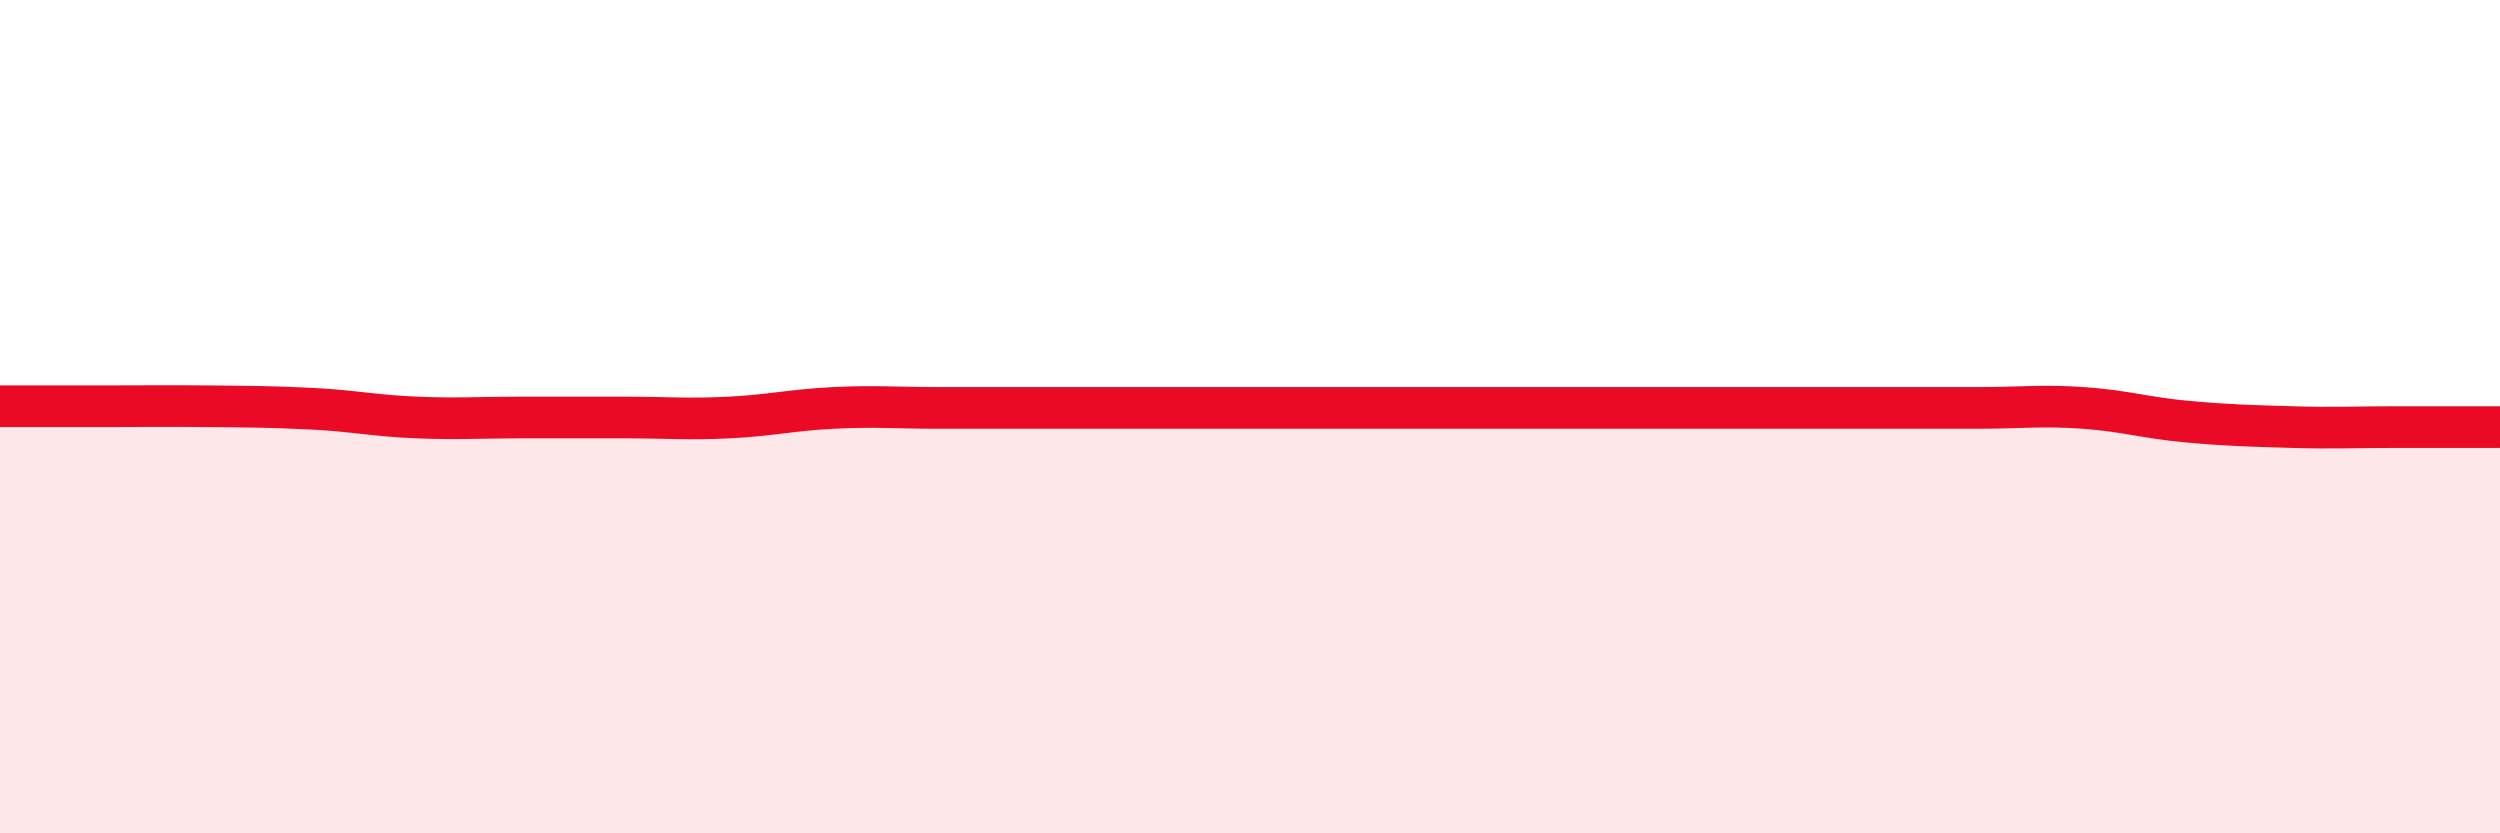 
    <svg width="60" height="20" viewBox="0 0 60 20" xmlns="http://www.w3.org/2000/svg">
      <path
        d="M 0,9.75 C 0.5,9.75 1.5,9.75 2.5,9.75 C 3.5,9.75 4,9.74 5,9.75 C 6,9.76 6.5,9.76 7.5,9.81 C 8.5,9.86 9,9.98 10,10.02 C 11,10.06 11.5,10.02 12.5,10.02 C 13.5,10.02 14,10.02 15,10.02 C 16,10.02 16.5,10.07 17.5,10.02 C 18.5,9.97 19,9.84 20,9.79 C 21,9.74 21.5,9.79 22.5,9.79 C 23.5,9.79 24,9.79 25,9.79 C 26,9.79 26.5,9.79 27.5,9.79 C 28.5,9.79 29,9.79 30,9.79 C 31,9.79 31.5,9.79 32.5,9.79 C 33.5,9.79 34,9.79 35,9.79 C 36,9.79 36.5,9.79 37.5,9.79 C 38.5,9.79 39,9.79 40,9.79 C 41,9.79 41.5,9.79 42.5,9.79 C 43.5,9.79 44,9.79 45,9.79 C 46,9.79 46.5,9.79 47.5,9.79 C 48.5,9.79 49,9.72 50,9.79 C 51,9.86 51.5,10.03 52.5,10.12 C 53.5,10.21 54,10.22 55,10.25 C 56,10.28 56.5,10.25 57.5,10.25 C 58.5,10.25 59.5,10.25 60,10.25L60 20L0 20Z"
        fill="#EB0A25"
        opacity="0.1"
        stroke-linecap="round"
        stroke-linejoin="round"
      />
      <path
        d="M 0,9.75 C 0.5,9.75 1.5,9.75 2.5,9.75 C 3.5,9.75 4,9.74 5,9.75 C 6,9.76 6.5,9.76 7.5,9.81 C 8.5,9.86 9,9.98 10,10.02 C 11,10.06 11.5,10.02 12.5,10.02 C 13.5,10.02 14,10.02 15,10.02 C 16,10.02 16.5,10.07 17.5,10.02 C 18.5,9.97 19,9.84 20,9.79 C 21,9.74 21.5,9.79 22.5,9.79 C 23.5,9.79 24,9.79 25,9.79 C 26,9.79 26.5,9.79 27.5,9.79 C 28.5,9.79 29,9.79 30,9.79 C 31,9.79 31.5,9.79 32.5,9.79 C 33.5,9.79 34,9.79 35,9.79 C 36,9.79 36.5,9.79 37.5,9.79 C 38.5,9.79 39,9.79 40,9.79 C 41,9.79 41.5,9.79 42.5,9.79 C 43.5,9.79 44,9.79 45,9.79 C 46,9.79 46.5,9.79 47.5,9.79 C 48.5,9.79 49,9.72 50,9.79 C 51,9.86 51.5,10.03 52.5,10.12 C 53.5,10.21 54,10.22 55,10.25 C 56,10.28 56.5,10.25 57.5,10.25 C 58.5,10.25 59.5,10.25 60,10.25"
        stroke="#EB0A25"
        stroke-width="1"
        fill="none"
        stroke-linecap="round"
        stroke-linejoin="round"
      />
    </svg>
  